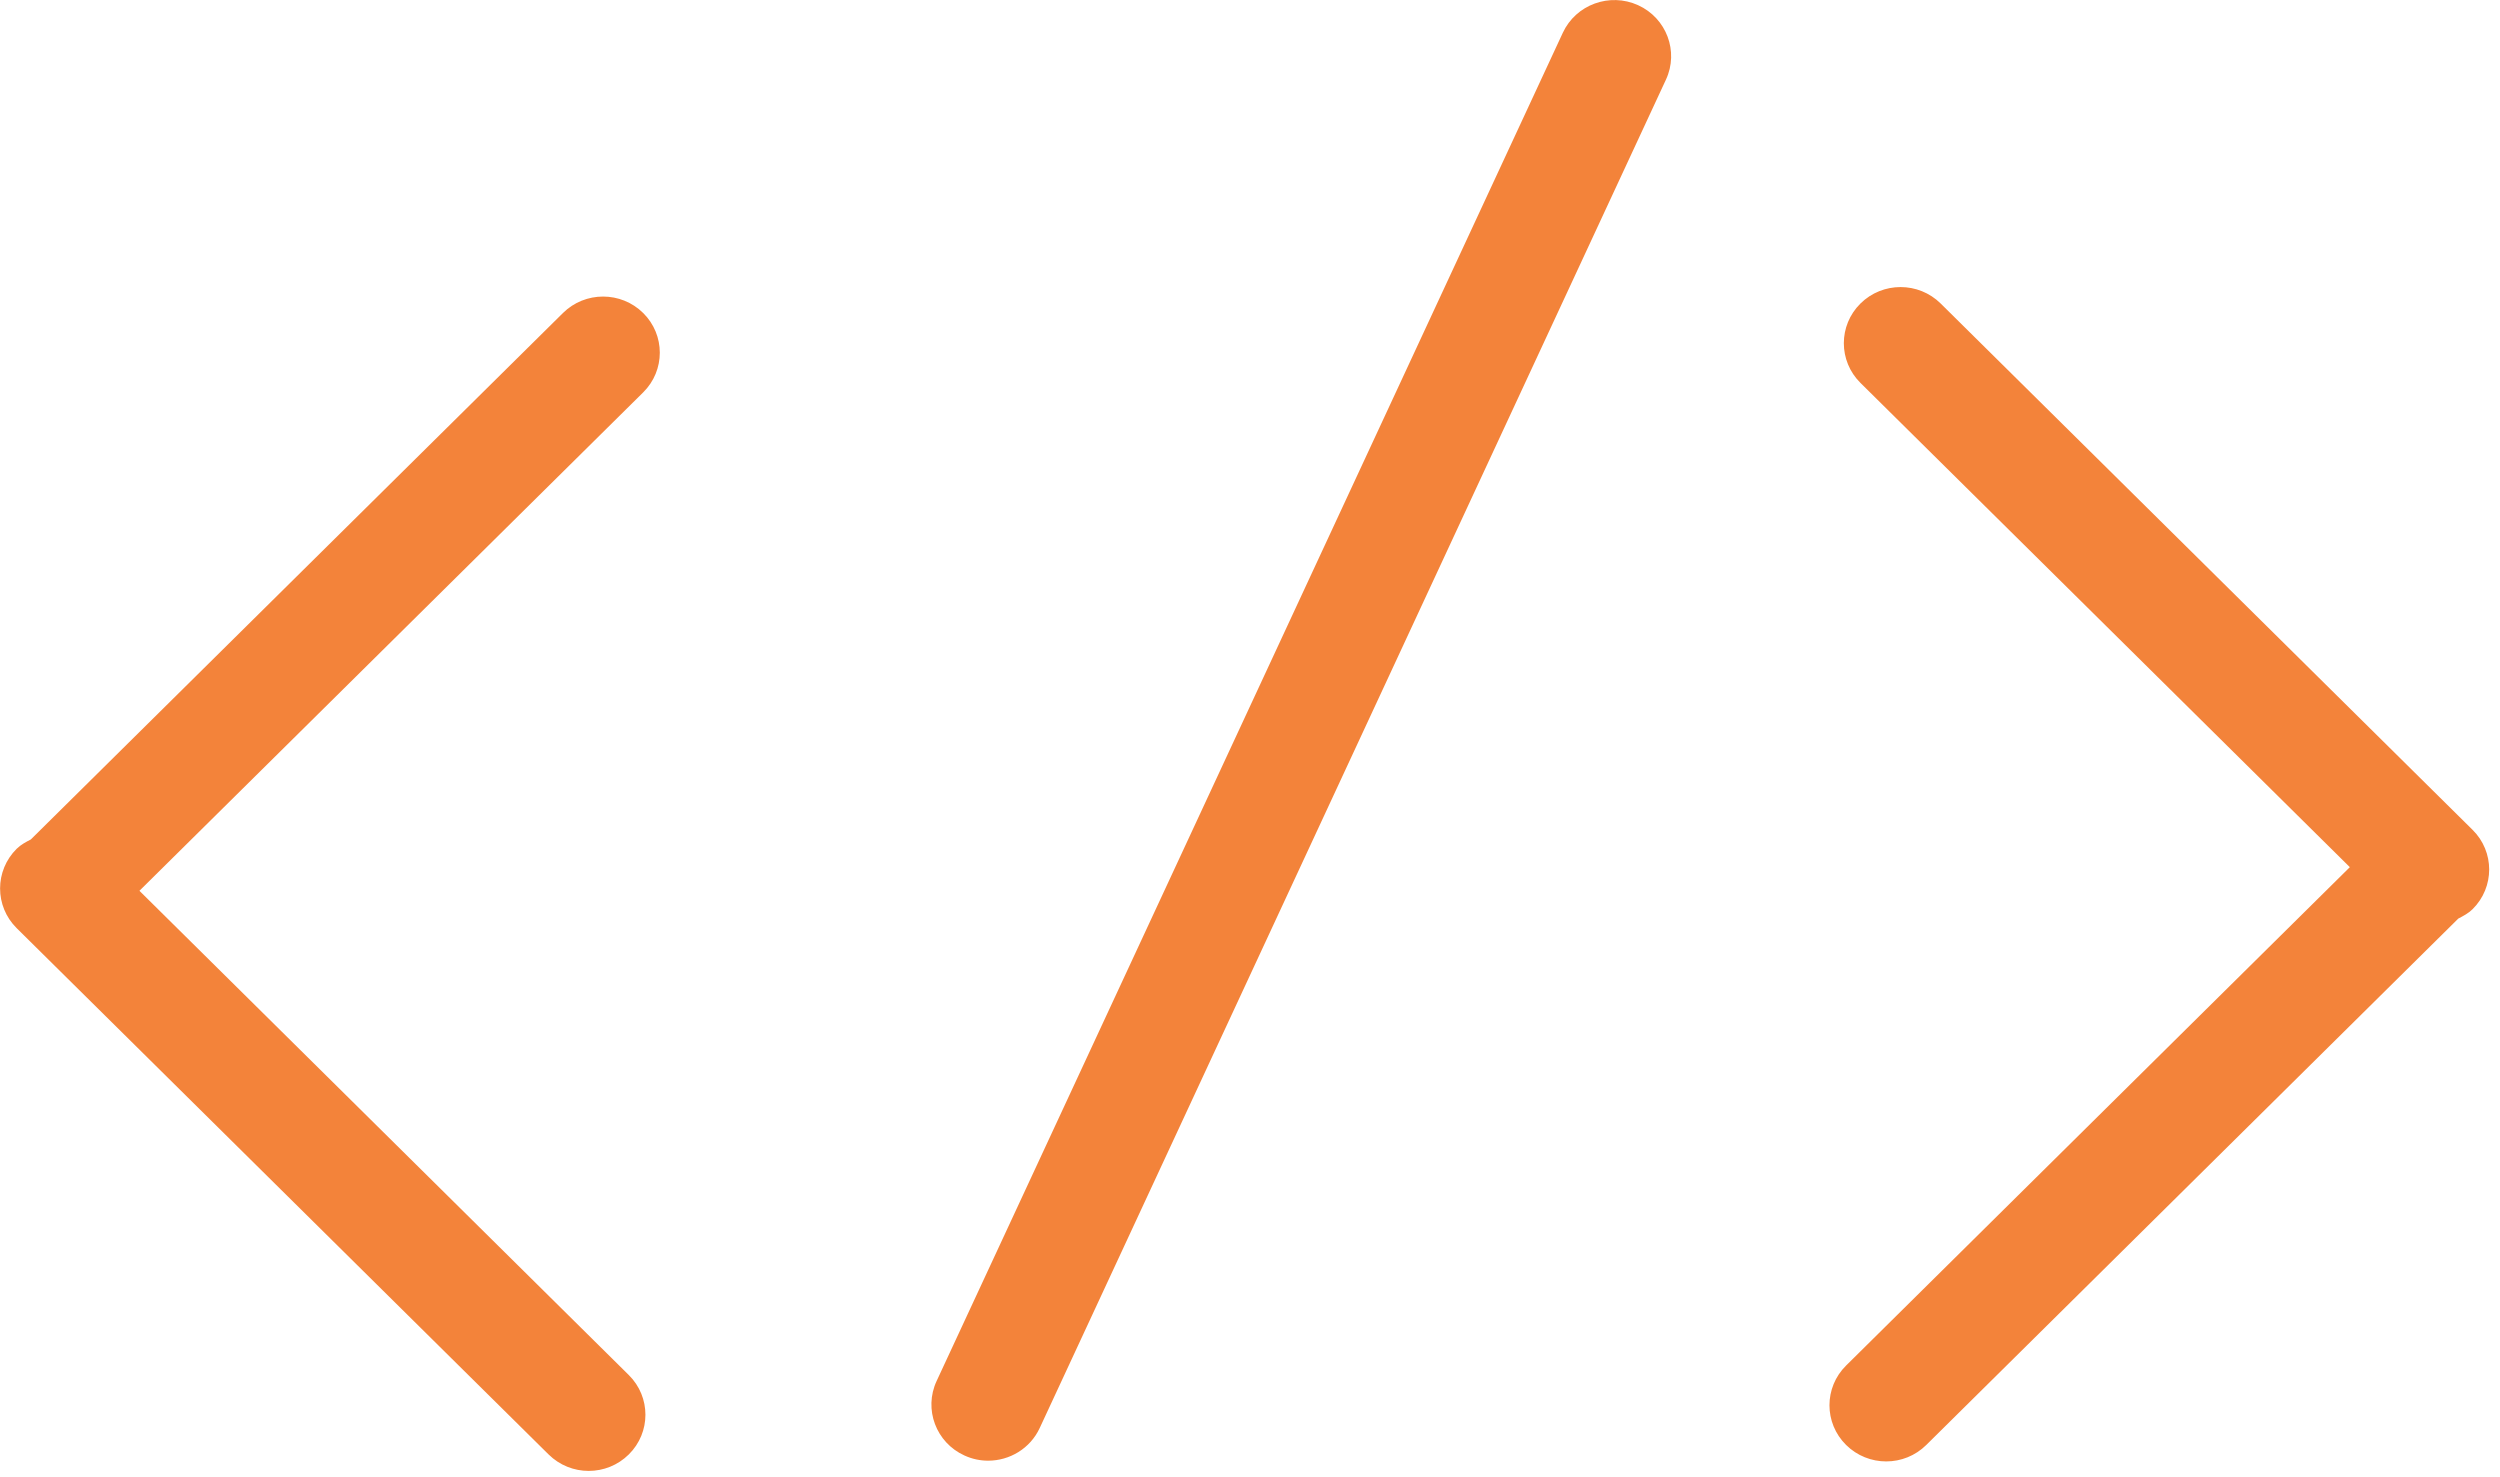 <svg xmlns="http://www.w3.org/2000/svg" xmlns:xlink="http://www.w3.org/1999/xlink" width="44px" height="26px" viewBox="0 0 44 26"><title>icon_creative_2</title><g id="Page-1" stroke="none" stroke-width="1" fill="none" fill-rule="evenodd"><g id="Icons" transform="translate(-257, -747)" fill="#F3833A"><path d="M300.517,763.002 C300.443,763.075 300.354,763.121 300.266,763.167 C300.265,763.167 300.265,763.168 300.264,763.169 L290.903,772.431 C290.708,772.624 290.453,772.721 290.197,772.721 C289.942,772.721 289.686,772.624 289.491,772.431 C289.101,772.045 289.101,771.42 289.491,771.034 L298.357,762.262 L289.744,753.739 C289.354,753.353 289.354,752.728 289.744,752.342 C290.134,751.956 290.766,751.956 291.156,752.342 L300.517,761.605 C300.907,761.99 300.907,762.616 300.517,763.002 L300.517,763.002 Z M275.299,772.133 C275.131,772.495 274.769,772.708 274.391,772.708 C274.252,772.708 274.11,772.679 273.975,772.617 C273.474,772.39 273.254,771.803 273.484,771.307 L284.506,747.576 C284.736,747.081 285.329,746.864 285.83,747.091 C286.331,747.319 286.551,747.906 286.321,748.401 L275.299,772.133 L275.299,772.133 Z M259.454,762.678 L268.067,771.201 C268.457,771.587 268.457,772.212 268.067,772.598 C267.872,772.791 267.617,772.888 267.361,772.888 C267.106,772.888 266.85,772.791 266.655,772.598 L257.294,763.336 C256.904,762.95 256.904,762.324 257.294,761.938 C257.368,761.865 257.457,761.819 257.545,761.773 C257.546,761.773 257.546,761.772 257.546,761.771 L266.908,752.509 C267.298,752.123 267.93,752.123 268.32,752.509 C268.71,752.895 268.71,753.52 268.32,753.906 L259.454,762.678 L259.454,762.678 Z" id="icon_creative_2"></path></g></g></svg>